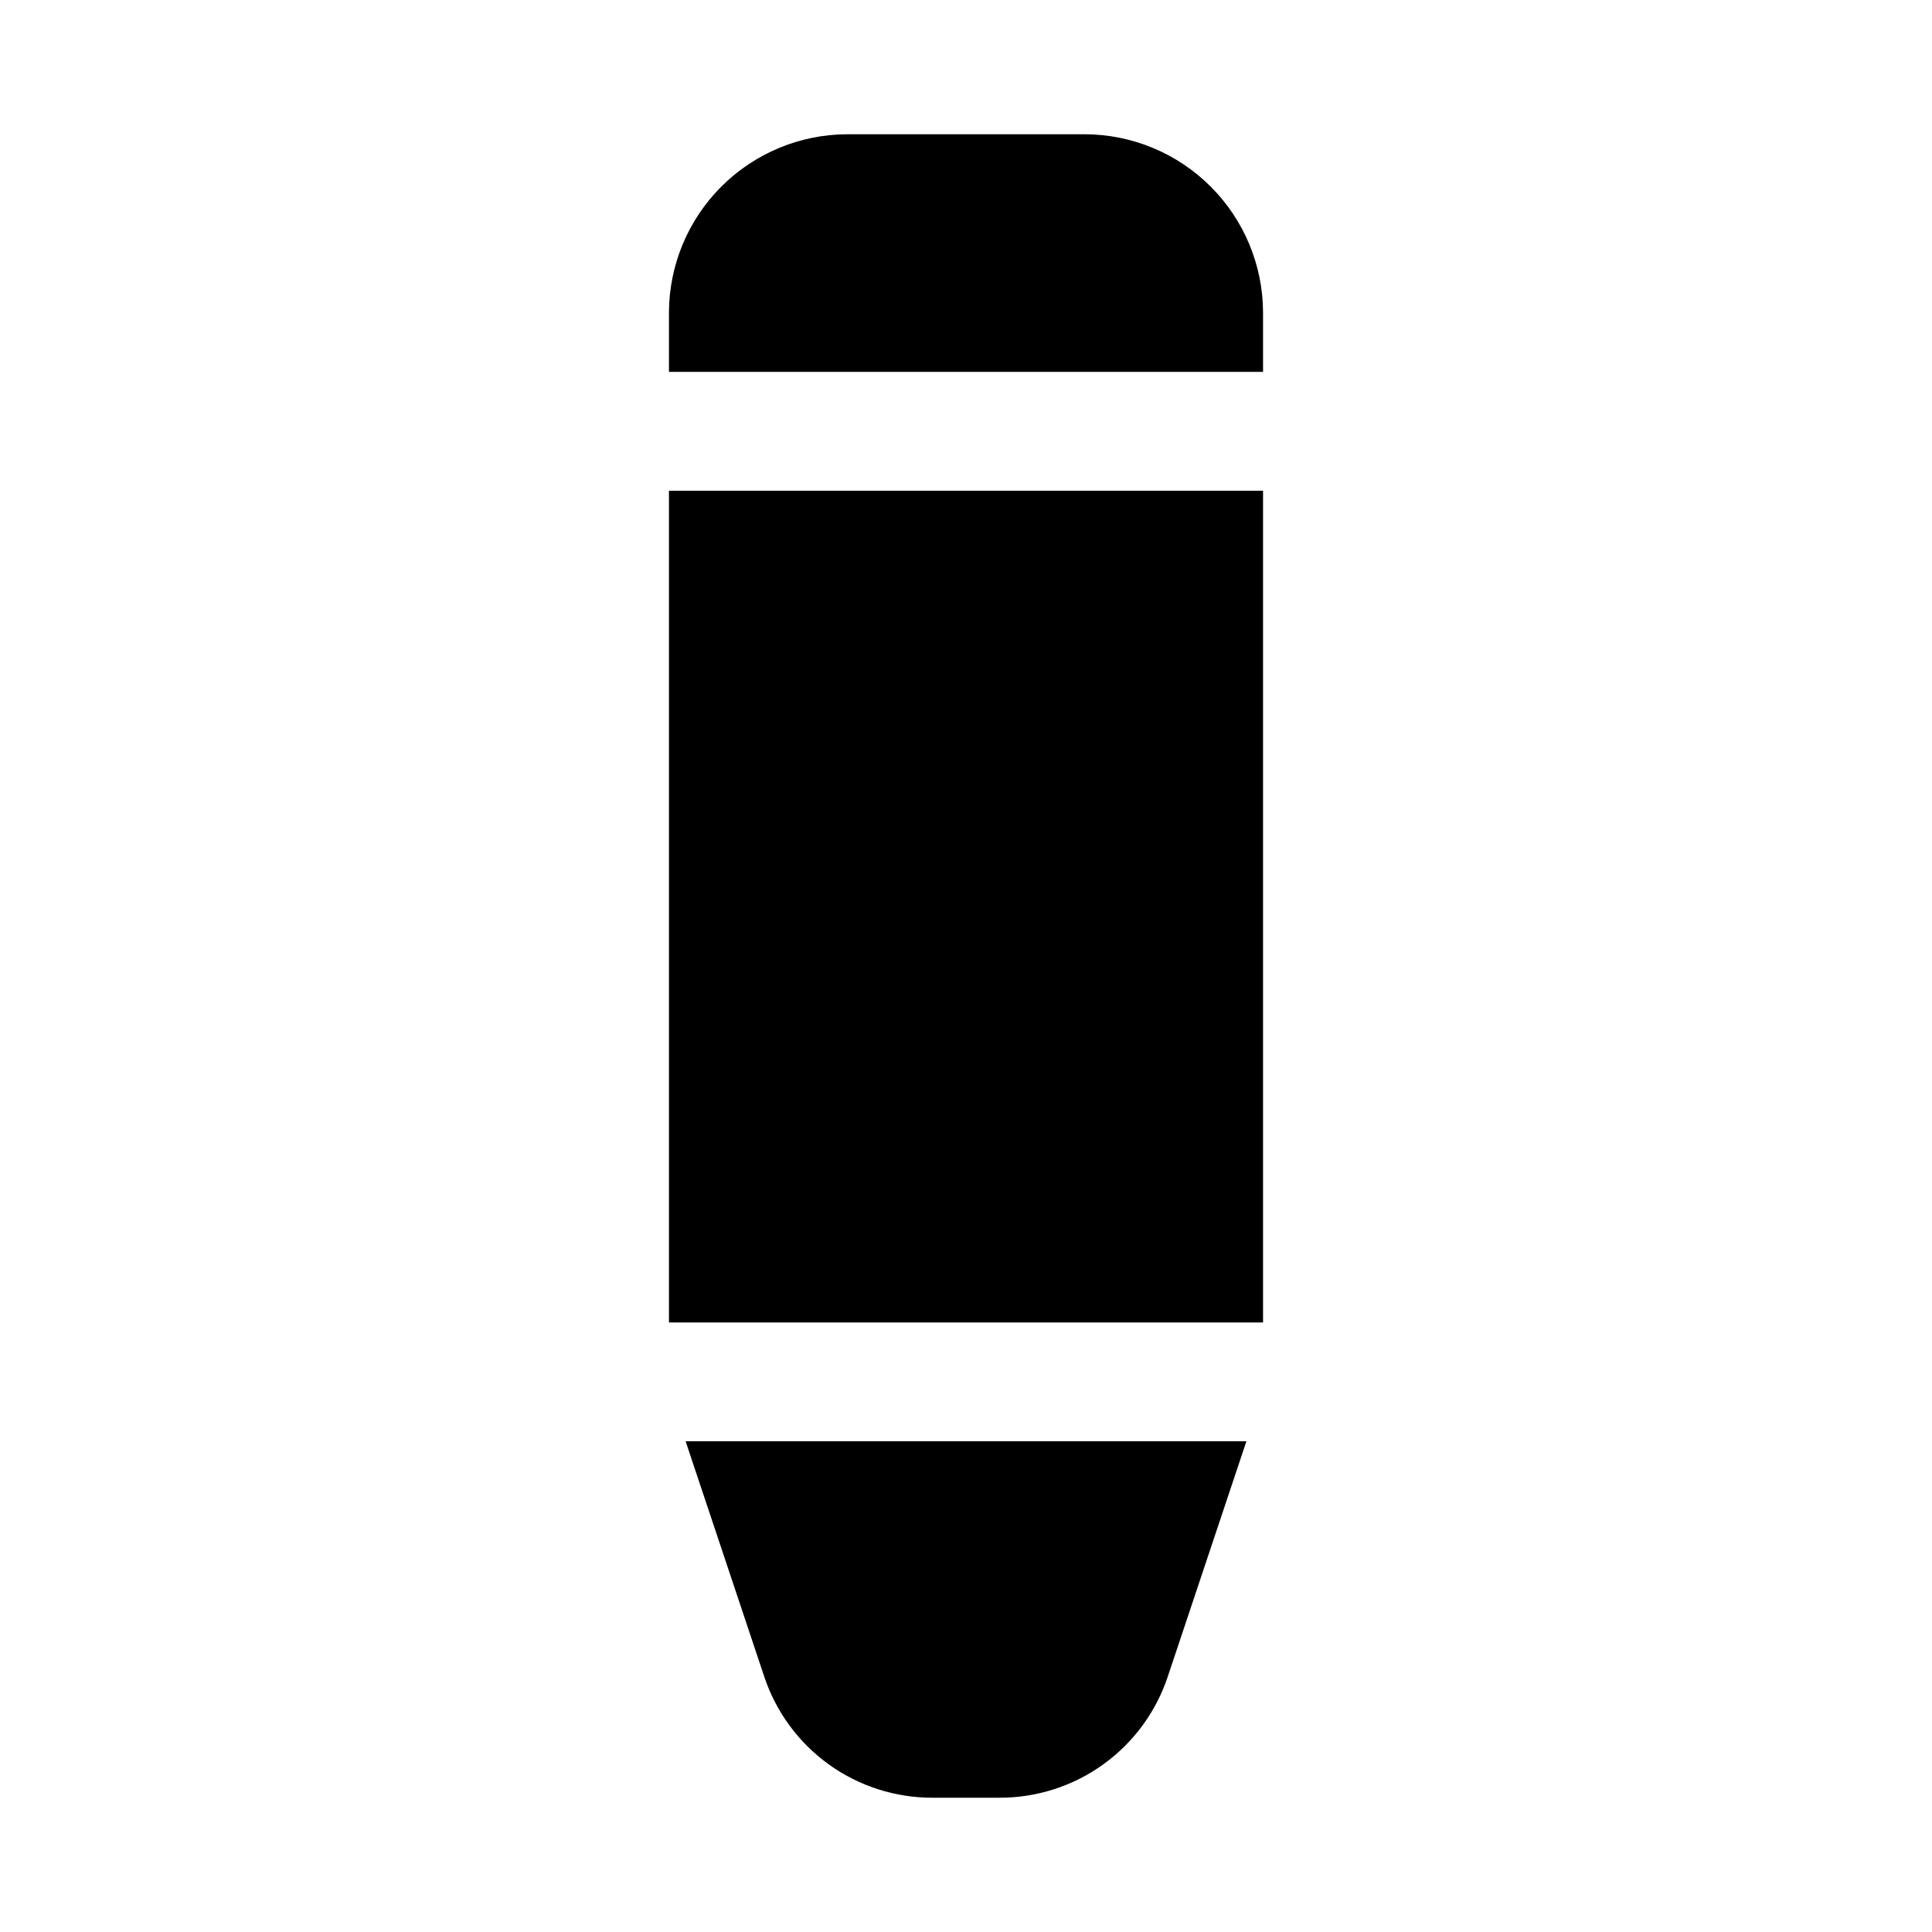 <?xml version="1.0" encoding="UTF-8"?>
<!-- Uploaded to: SVG Repo, www.svgrepo.com, Generator: SVG Repo Mixer Tools -->
<svg fill="#000000" width="800px" height="800px" version="1.1" viewBox="144 144 512 512" xmlns="http://www.w3.org/2000/svg">
 <g>
  <path d="m478.72 226.81v15.746h-157.44v-15.746c0.039-12.516 5.027-24.508 13.875-33.355 8.852-8.852 20.844-13.84 33.359-13.875h62.977c12.516 0.035 24.508 5.023 33.355 13.875 8.852 8.848 13.84 20.84 13.875 33.355z"/>
  <path d="m474.31 525.95-20.781 62.191c-3.086 9.414-9.078 17.605-17.109 23.406-8.031 5.797-17.695 8.902-27.602 8.867h-17.633c-9.91 0.035-19.57-3.07-27.605-8.867-8.031-5.801-14.023-13.992-17.109-23.406l-20.781-62.191z"/>
  <path d="m321.28 274.05h157.44v220.42h-157.44z"/>
 </g>
</svg>
